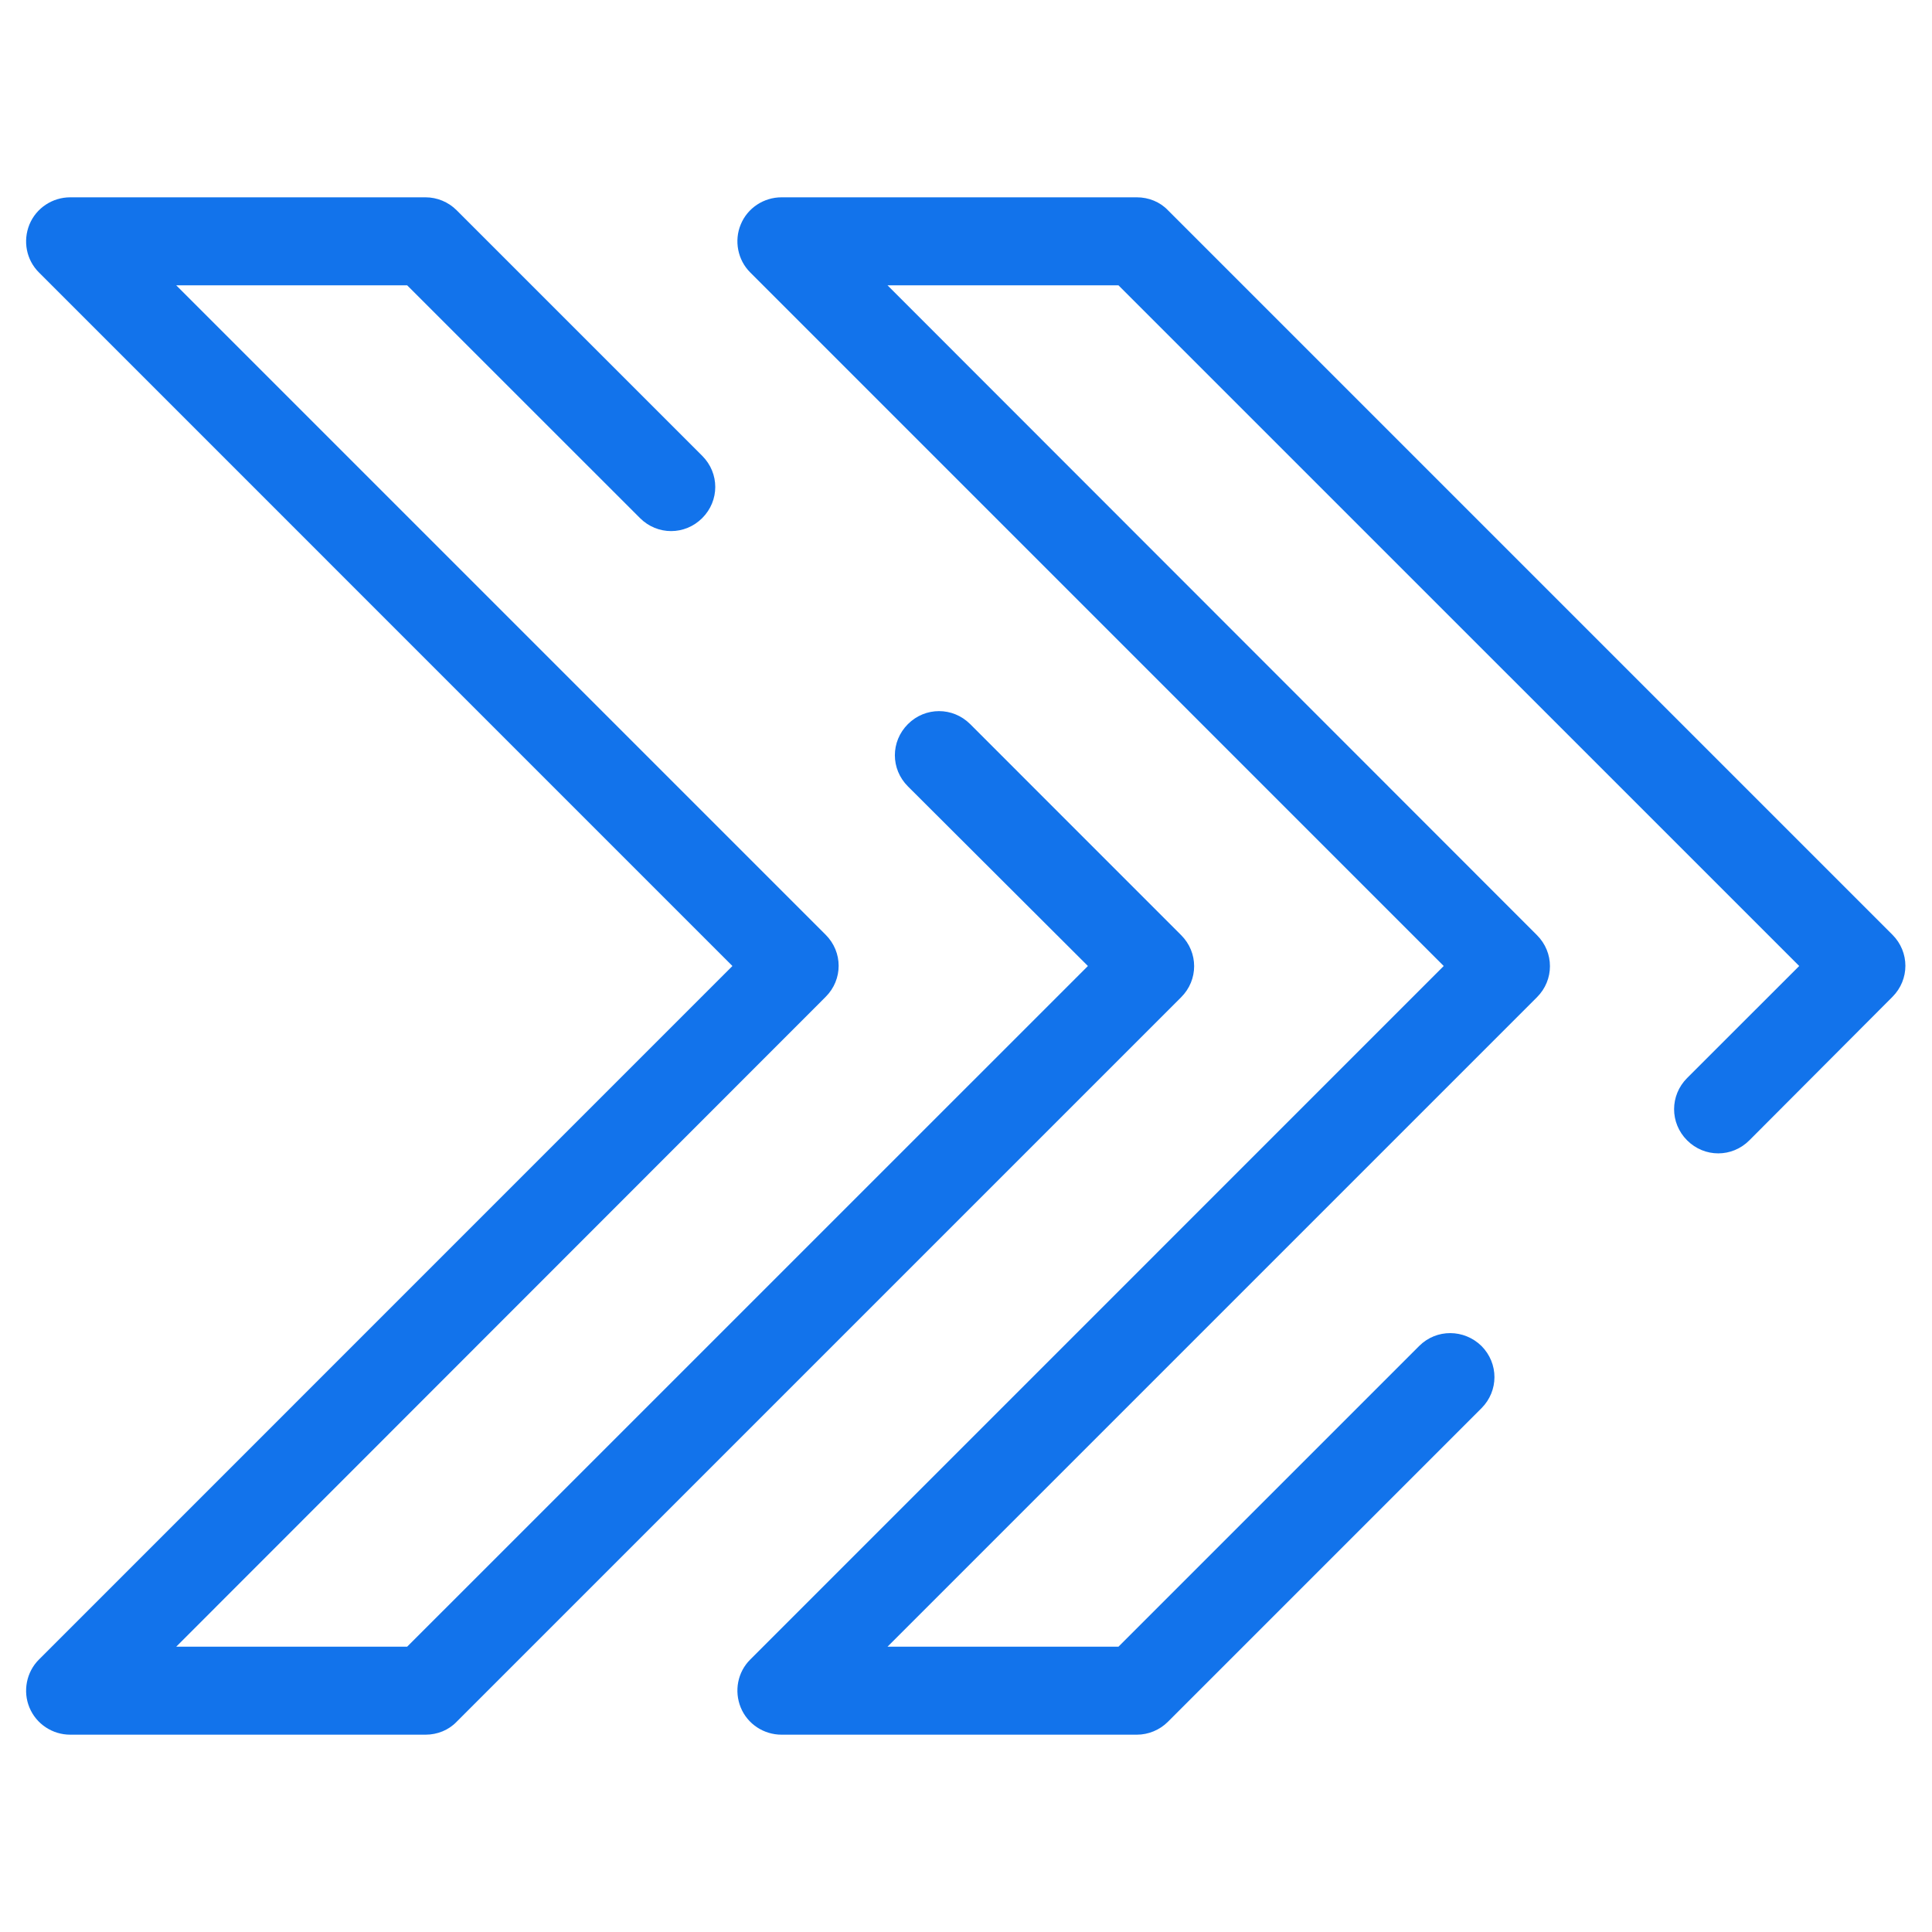 <svg width="30" height="30" viewBox="0 0 30 30" fill="none" xmlns="http://www.w3.org/2000/svg">
<path d="M11.373 15L0.604 4.23C0.41 4.037 0.352 3.744 0.457 3.486C0.563 3.229 0.815 3.064 1.09 3.064H6.609C6.785 3.064 6.961 3.135 7.09 3.264L10.904 7.078C11.174 7.348 11.174 7.775 10.904 8.045C10.635 8.314 10.207 8.314 9.938 8.045L6.322 4.43H2.736L12.82 14.514C13.09 14.783 13.09 15.211 12.82 15.48L2.736 25.57H6.322L16.893 15L14.098 12.211C13.828 11.941 13.828 11.514 14.098 11.244C14.367 10.975 14.795 10.975 15.065 11.244L18.34 14.52C18.61 14.789 18.61 15.217 18.34 15.486L7.09 26.736C6.967 26.865 6.791 26.936 6.609 26.936H1.09C0.815 26.936 0.563 26.771 0.457 26.514C0.352 26.262 0.41 25.963 0.604 25.77L11.373 15ZM11.649 25.77C11.455 25.963 11.397 26.256 11.502 26.514C11.607 26.771 11.86 26.936 12.135 26.936H17.654C17.83 26.936 18.006 26.865 18.135 26.736L23.004 21.867C23.273 21.598 23.273 21.17 23.004 20.9C22.735 20.637 22.307 20.631 22.037 20.9L17.367 25.57H13.781L23.865 15.486C24.135 15.217 24.135 14.789 23.865 14.52L13.781 4.43H17.367L27.938 15L26.197 16.74C25.928 17.01 25.928 17.438 26.197 17.707C26.467 17.977 26.895 17.977 27.164 17.707L29.385 15.48C29.654 15.211 29.654 14.783 29.385 14.514L18.135 3.264C18.012 3.135 17.836 3.064 17.654 3.064H12.135C11.86 3.064 11.607 3.229 11.502 3.486C11.397 3.738 11.455 4.037 11.649 4.23L22.418 15L11.649 25.77Z" fill="#1273EB"/>
</svg>
